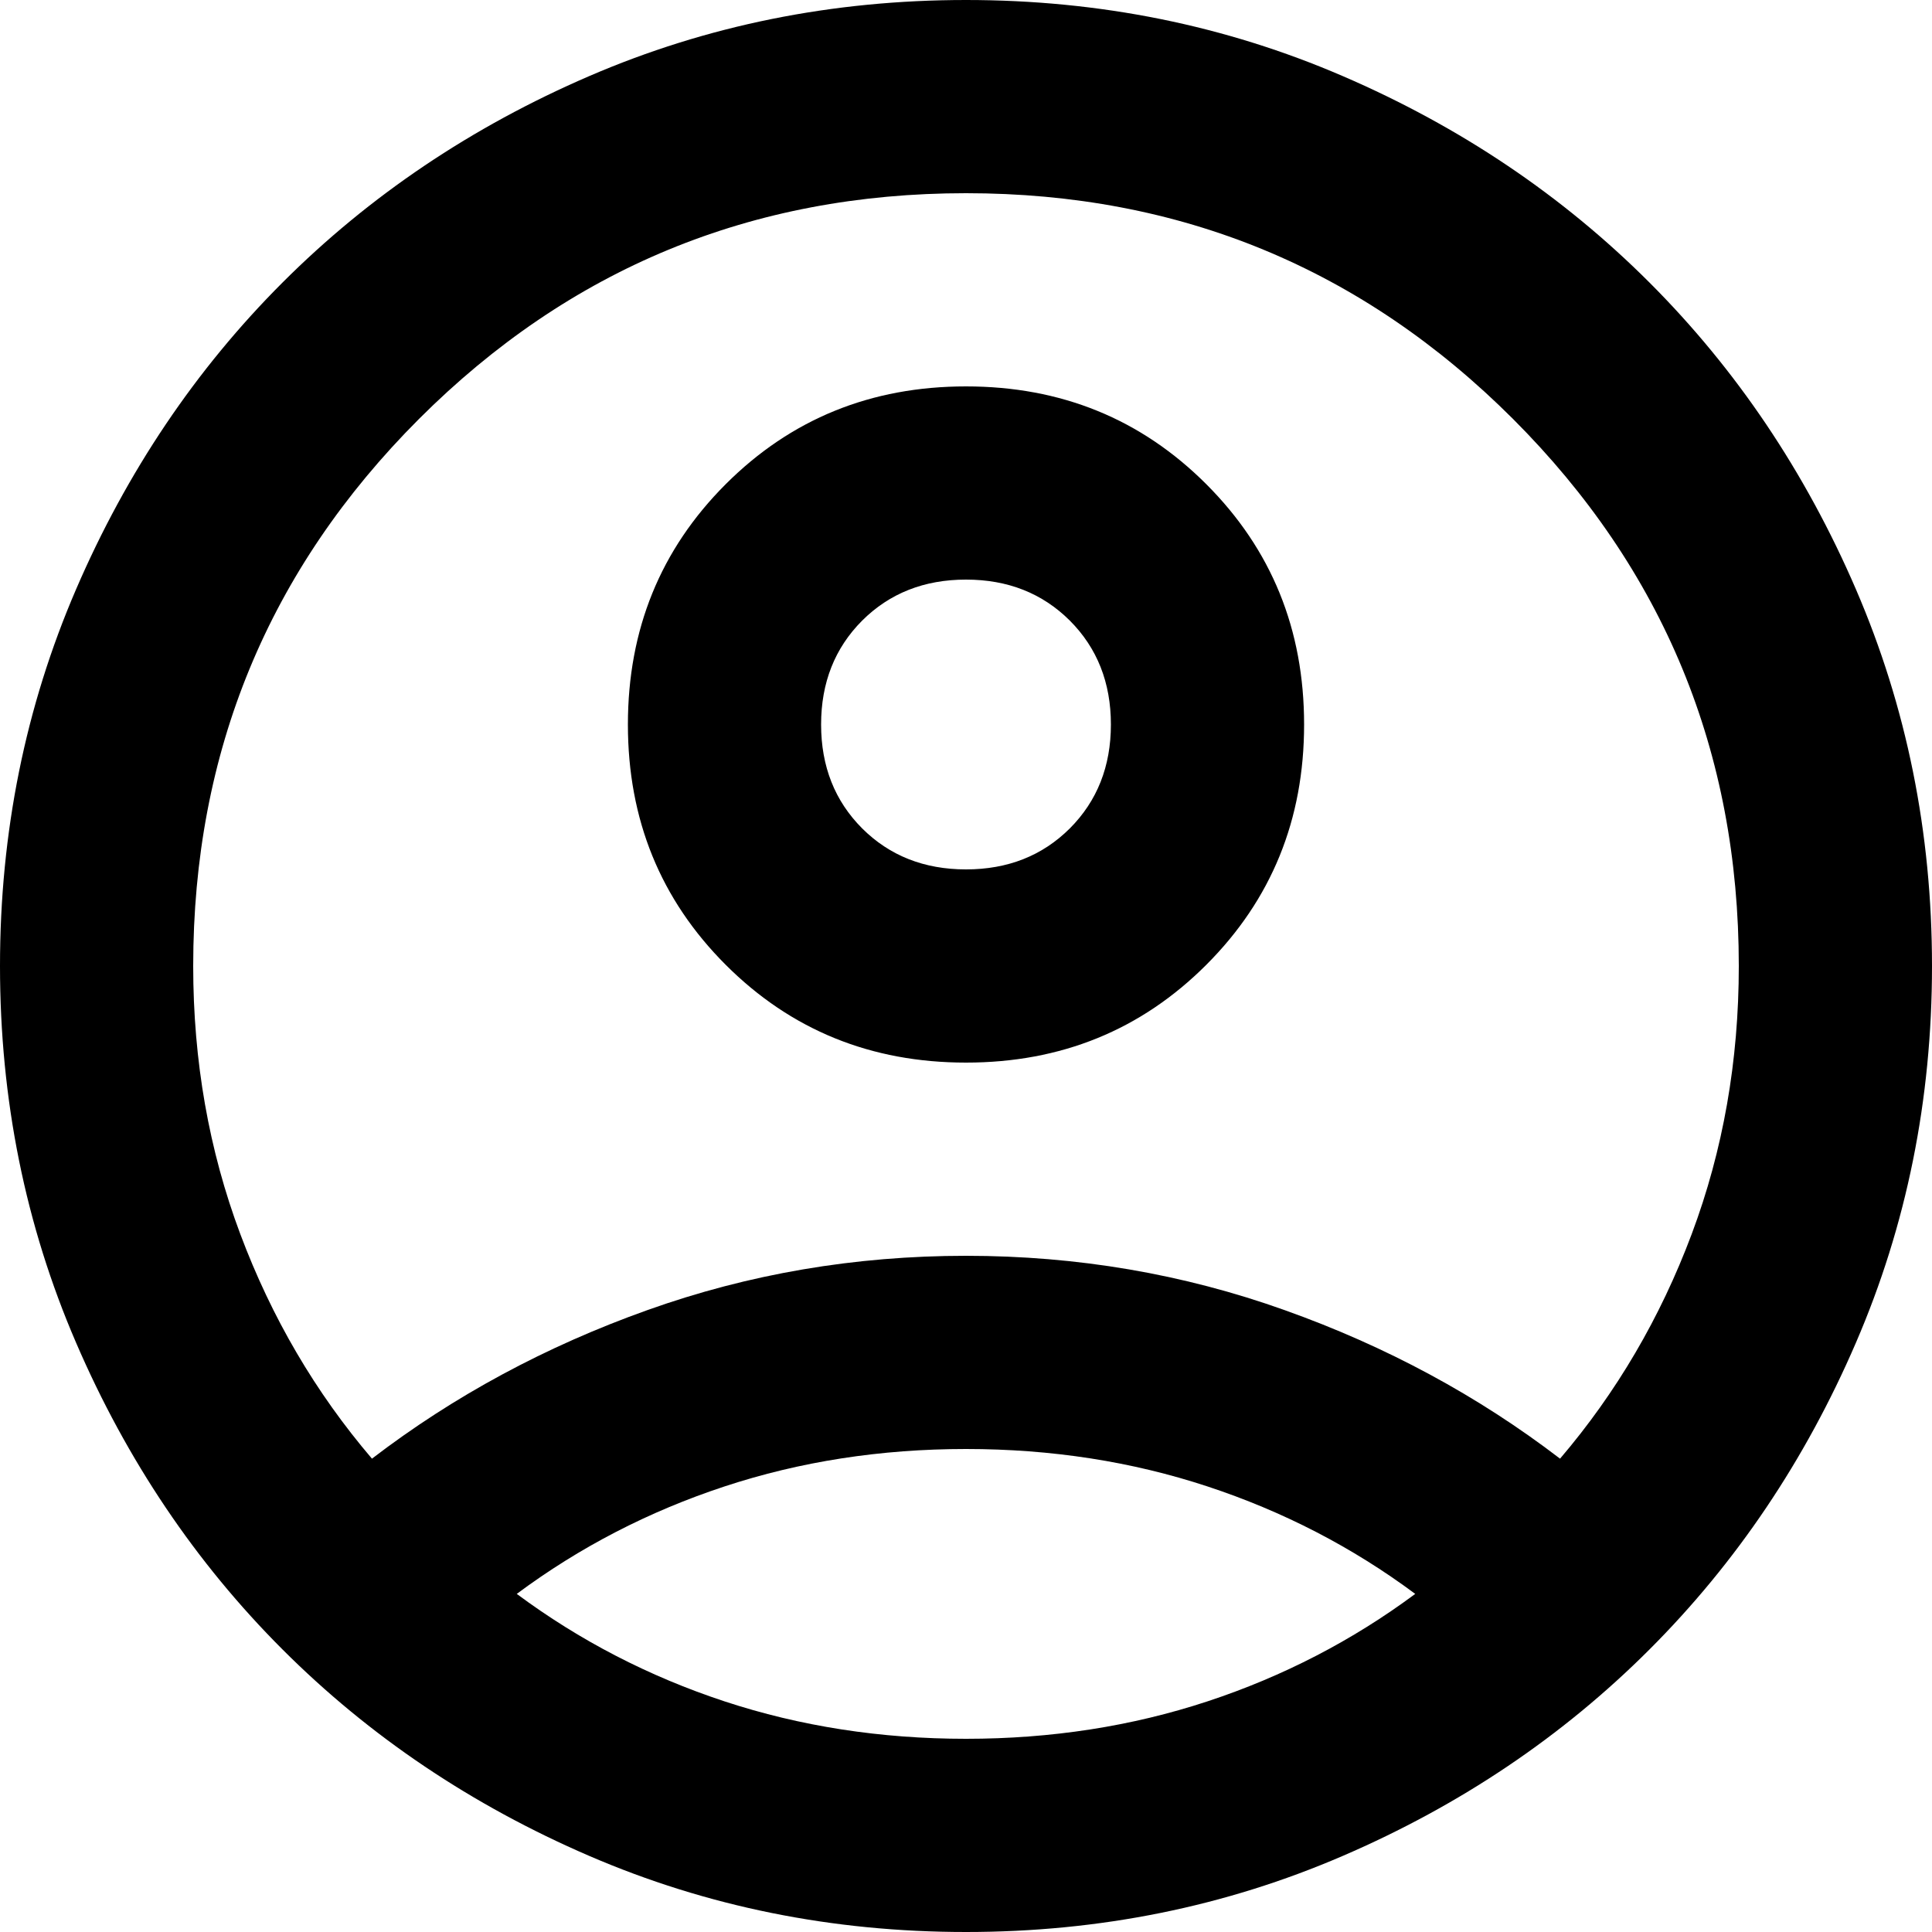 <svg width="21" height="21" viewBox="0 0 21 21" fill="none" xmlns="http://www.w3.org/2000/svg">
<path d="M4.043 15.855C4.935 15.172 5.933 14.634 7.035 14.241C8.137 13.847 9.293 13.65 10.5 13.65C11.707 13.65 12.863 13.847 13.965 14.241C15.068 14.634 16.065 15.172 16.957 15.855C17.57 15.137 18.047 14.324 18.388 13.414C18.729 12.504 18.9 11.533 18.9 10.5C18.9 8.172 18.082 6.191 16.446 4.554C14.809 2.918 12.828 2.1 10.5 2.1C8.172 2.1 6.191 2.918 4.554 4.554C2.918 6.191 2.1 8.172 2.1 10.5C2.1 11.533 2.271 12.504 2.612 13.414C2.953 14.324 3.43 15.137 4.043 15.855ZM10.5 11.55C9.467 11.55 8.597 11.196 7.888 10.487C7.179 9.778 6.825 8.908 6.825 7.875C6.825 6.843 7.179 5.972 7.888 5.263C8.597 4.554 9.467 4.2 10.5 4.2C11.533 4.2 12.403 4.554 13.112 5.263C13.821 5.972 14.175 6.843 14.175 7.875C14.175 8.908 13.821 9.778 13.112 10.487C12.403 11.196 11.533 11.55 10.5 11.55ZM10.5 21C9.047 21 7.683 20.724 6.405 20.173C5.128 19.622 4.016 18.874 3.071 17.929C2.126 16.984 1.378 15.873 0.827 14.595C0.276 13.318 0 11.953 0 10.5C0 9.047 0.276 7.683 0.827 6.405C1.378 5.128 2.126 4.016 3.071 3.071C4.016 2.126 5.128 1.378 6.405 0.827C7.683 0.276 9.047 0 10.5 0C11.953 0 13.318 0.276 14.595 0.827C15.873 1.378 16.984 2.126 17.929 3.071C18.874 4.016 19.622 5.128 20.173 6.405C20.724 7.683 21 9.047 21 10.5C21 11.953 20.724 13.318 20.173 14.595C19.622 15.873 18.874 16.984 17.929 17.929C16.984 18.874 15.873 19.622 14.595 20.173C13.318 20.724 11.953 21 10.5 21ZM10.5 18.9C11.428 18.9 12.303 18.764 13.125 18.493C13.947 18.222 14.7 17.832 15.383 17.325C14.7 16.817 13.947 16.428 13.125 16.157C12.303 15.886 11.428 15.75 10.5 15.75C9.572 15.75 8.697 15.886 7.875 16.157C7.053 16.428 6.3 16.817 5.617 17.325C6.3 17.832 7.053 18.222 7.875 18.493C8.697 18.764 9.572 18.9 10.5 18.9ZM10.5 9.45C10.955 9.45 11.331 9.301 11.629 9.004C11.926 8.706 12.075 8.33 12.075 7.875C12.075 7.42 11.926 7.044 11.629 6.746C11.331 6.449 10.955 6.3 10.5 6.3C10.045 6.3 9.669 6.449 9.371 6.746C9.074 7.044 8.925 7.42 8.925 7.875C8.925 8.33 9.074 8.706 9.371 9.004C9.669 9.301 10.045 9.45 10.5 9.45Z" fill="black"/>
</svg>
